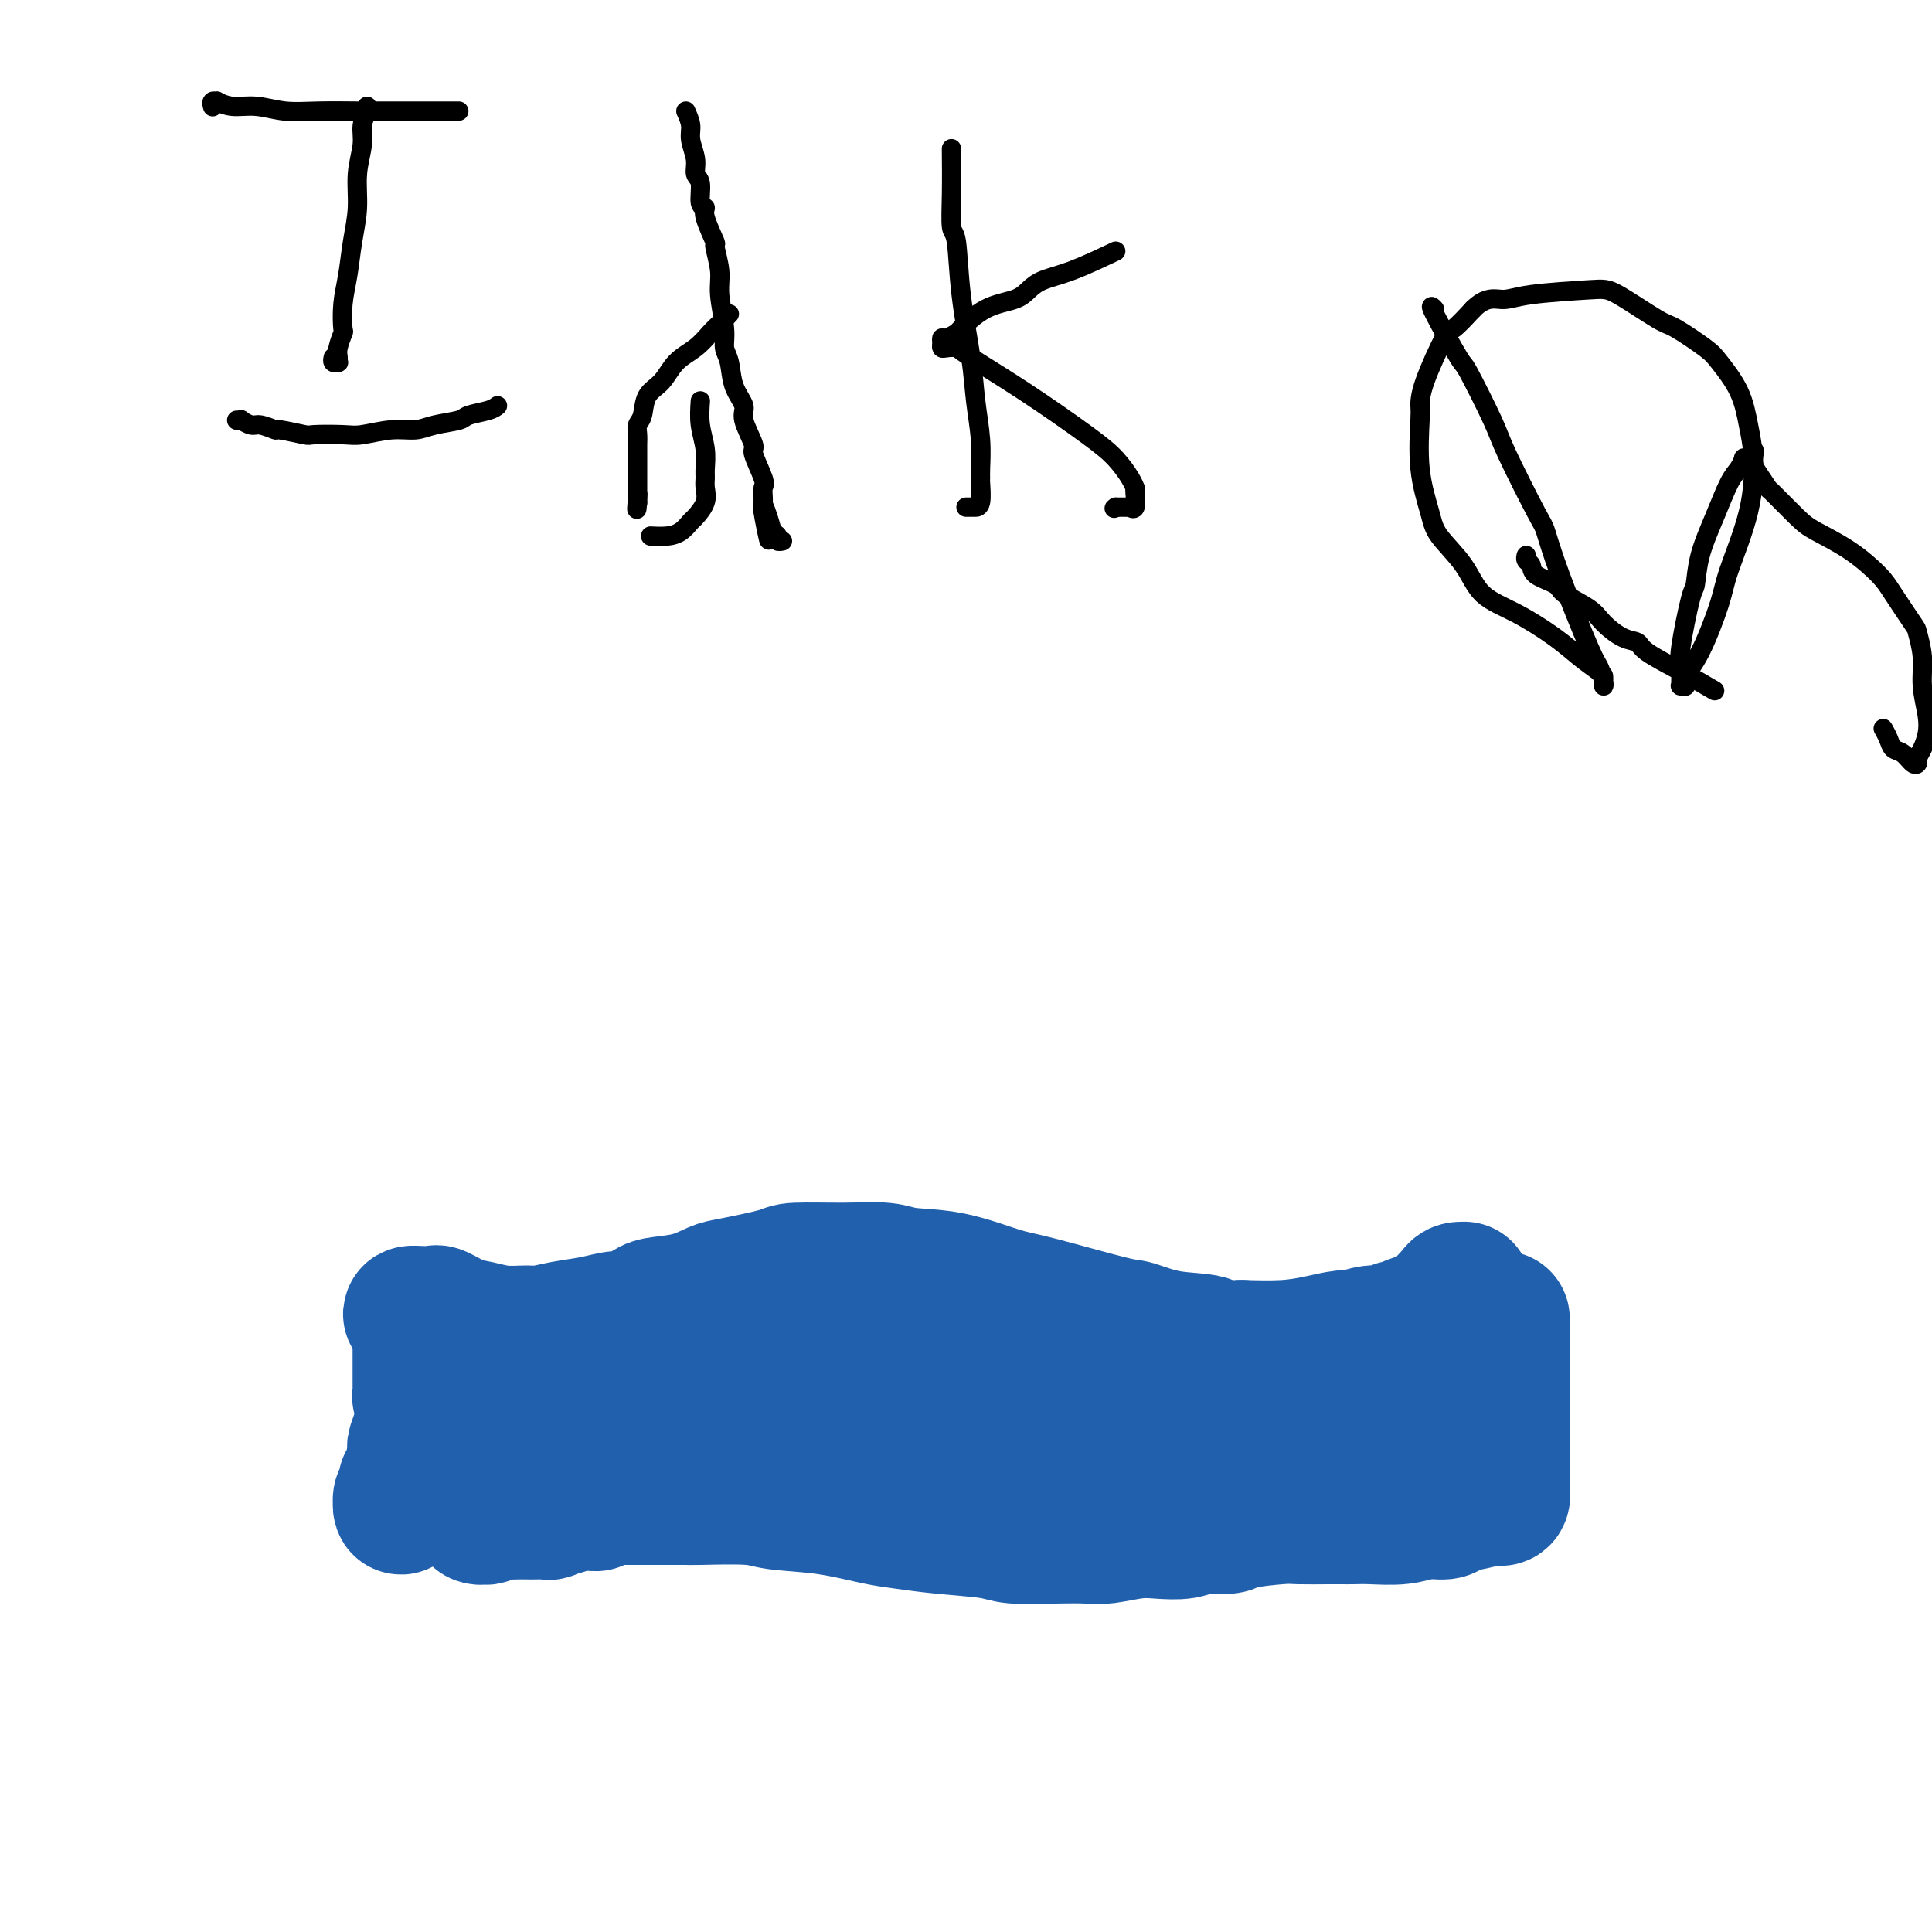 <svg viewBox='0 0 400 400' version='1.1' xmlns='http://www.w3.org/2000/svg' xmlns:xlink='http://www.w3.org/1999/xlink'><g fill='none' stroke='#2160AD' stroke-width='28' stroke-linecap='round' stroke-linejoin='round'><path d='M311,273c-0.000,1.527 -0.000,3.053 0,4c0.000,0.947 0.000,1.313 0,2c-0.000,0.687 -0.000,1.695 0,3c0.000,1.305 0.000,2.909 0,4c-0.000,1.091 -0.000,1.671 0,3c0.000,1.329 0.000,3.407 0,5c-0.000,1.593 -0.000,2.702 0,4c0.000,1.298 0.001,2.786 0,4c-0.001,1.214 -0.004,2.153 0,3c0.004,0.847 0.017,1.600 0,2c-0.017,0.400 -0.062,0.447 0,1c0.062,0.553 0.233,1.612 0,2c-0.233,0.388 -0.870,0.104 -1,0c-0.130,-0.104 0.249,-0.030 0,0c-0.249,0.030 -1.124,0.015 -2,0'/><path d='M308,310c-0.920,0.493 -1.721,0.724 -3,1c-1.279,0.276 -3.038,0.596 -4,1c-0.962,0.404 -1.129,0.893 -2,1c-0.871,0.107 -2.446,-0.167 -4,0c-1.554,0.167 -3.088,0.777 -5,1c-1.912,0.223 -4.204,0.060 -6,0c-1.796,-0.060 -3.098,-0.017 -4,0c-0.902,0.017 -1.405,0.007 -2,0c-0.595,-0.007 -1.283,-0.012 -3,0c-1.717,0.012 -4.462,0.041 -6,0c-1.538,-0.041 -1.869,-0.151 -4,0c-2.131,0.151 -6.061,0.562 -8,1c-1.939,0.438 -1.888,0.901 -3,1c-1.112,0.099 -3.386,-0.166 -5,0c-1.614,0.166 -2.568,0.762 -4,1c-1.432,0.238 -3.341,0.116 -5,0c-1.659,-0.116 -3.067,-0.226 -5,0c-1.933,0.226 -4.392,0.790 -6,1c-1.608,0.210 -2.367,0.068 -4,0c-1.633,-0.068 -4.141,-0.060 -7,0c-2.859,0.060 -6.070,0.172 -8,0c-1.930,-0.172 -2.580,-0.627 -5,-1c-2.420,-0.373 -6.608,-0.663 -10,-1c-3.392,-0.337 -5.986,-0.721 -8,-1c-2.014,-0.279 -3.448,-0.453 -6,-1c-2.552,-0.547 -6.223,-1.467 -10,-2c-3.777,-0.533 -7.659,-0.679 -10,-1c-2.341,-0.321 -3.141,-0.818 -6,-1c-2.859,-0.182 -7.775,-0.049 -10,0c-2.225,0.049 -1.757,0.013 -3,0c-1.243,-0.013 -4.195,-0.003 -6,0c-1.805,0.003 -2.463,0.001 -4,0c-1.537,-0.001 -3.952,-0.000 -5,0c-1.048,0.000 -0.728,0.000 -1,0c-0.272,-0.000 -1.136,-0.000 -2,0'/><path d='M124,310c-16.583,-1.016 -5.542,0.445 -2,1c3.542,0.555 -0.417,0.205 -2,0c-1.583,-0.205 -0.790,-0.265 -1,0c-0.210,0.265 -1.421,0.856 -2,1c-0.579,0.144 -0.525,-0.157 -1,0c-0.475,0.157 -1.478,0.774 -2,1c-0.522,0.226 -0.563,0.061 -1,0c-0.437,-0.061 -1.272,-0.017 -2,0c-0.728,0.017 -1.351,0.008 -2,0c-0.649,-0.008 -1.325,-0.016 -2,0c-0.675,0.016 -1.349,0.057 -2,0c-0.651,-0.057 -1.281,-0.210 -2,0c-0.719,0.210 -1.528,0.784 -2,1c-0.472,0.216 -0.606,0.073 -1,0c-0.394,-0.073 -1.048,-0.075 -1,0c0.048,0.075 0.797,0.228 1,0c0.203,-0.228 -0.140,-0.837 0,-1c0.140,-0.163 0.762,0.121 1,0c0.238,-0.121 0.092,-0.648 0,-1c-0.092,-0.352 -0.130,-0.528 0,-1c0.130,-0.472 0.427,-1.240 0,-3c-0.427,-1.760 -1.579,-4.513 -2,-6c-0.421,-1.487 -0.113,-1.708 0,-2c0.113,-0.292 0.030,-0.656 0,-1c-0.030,-0.344 -0.009,-0.670 0,-1c0.009,-0.330 0.004,-0.665 0,-1'/><path d='M99,297c-0.203,-3.058 -0.209,-2.202 0,-2c0.209,0.202 0.633,-0.251 1,-1c0.367,-0.749 0.676,-1.794 1,-2c0.324,-0.206 0.662,0.425 1,0c0.338,-0.425 0.677,-1.908 1,-3c0.323,-1.092 0.629,-1.794 1,-2c0.371,-0.206 0.807,0.085 1,0c0.193,-0.085 0.145,-0.547 0,-1c-0.145,-0.453 -0.386,-0.896 0,-1c0.386,-0.104 1.400,0.130 2,0c0.600,-0.130 0.787,-0.623 2,-1c1.213,-0.377 3.452,-0.638 5,-1c1.548,-0.362 2.404,-0.825 3,-1c0.596,-0.175 0.933,-0.061 2,0c1.067,0.061 2.863,0.068 5,0c2.137,-0.068 4.614,-0.211 6,0c1.386,0.211 1.682,0.774 3,1c1.318,0.226 3.659,0.113 6,0'/><path d='M139,283c5.731,-0.130 4.058,0.544 5,1c0.942,0.456 4.497,0.695 6,1c1.503,0.305 0.953,0.677 2,1c1.047,0.323 3.691,0.597 6,1c2.309,0.403 4.283,0.935 5,1c0.717,0.065 0.176,-0.337 2,0c1.824,0.337 6.012,1.414 8,2c1.988,0.586 1.775,0.682 3,1c1.225,0.318 3.886,0.859 6,1c2.114,0.141 3.681,-0.117 6,0c2.319,0.117 5.391,0.610 7,1c1.609,0.390 1.754,0.679 5,1c3.246,0.321 9.594,0.674 13,1c3.406,0.326 3.871,0.623 6,1c2.129,0.377 5.924,0.833 9,1c3.076,0.167 5.435,0.045 7,0c1.565,-0.045 2.336,-0.013 4,0c1.664,0.013 4.222,0.005 6,0c1.778,-0.005 2.775,-0.008 4,0c1.225,0.008 2.677,0.028 5,0c2.323,-0.028 5.517,-0.102 7,0c1.483,0.102 1.256,0.382 2,0c0.744,-0.382 2.460,-1.427 4,-2c1.540,-0.573 2.903,-0.675 4,-1c1.097,-0.325 1.929,-0.872 3,-1c1.071,-0.128 2.383,0.162 3,0c0.617,-0.162 0.541,-0.775 1,-1c0.459,-0.225 1.453,-0.060 2,0c0.547,0.060 0.647,0.016 1,0c0.353,-0.016 0.958,-0.005 1,0c0.042,0.005 -0.479,0.002 -1,0'/><path d='M281,292c3.184,-0.820 1.145,-0.371 0,0c-1.145,0.371 -1.396,0.662 -2,1c-0.604,0.338 -1.562,0.721 -2,1c-0.438,0.279 -0.355,0.452 -1,1c-0.645,0.548 -2.019,1.470 -3,2c-0.981,0.530 -1.568,0.668 -2,1c-0.432,0.332 -0.708,0.859 -1,1c-0.292,0.141 -0.600,-0.104 -1,0c-0.400,0.104 -0.892,0.556 -1,1c-0.108,0.444 0.167,0.879 0,1c-0.167,0.121 -0.777,-0.074 -1,0c-0.223,0.074 -0.060,0.416 0,1c0.060,0.584 0.016,1.410 0,2c-0.016,0.590 -0.006,0.943 0,1c0.006,0.057 0.006,-0.181 0,0c-0.006,0.181 -0.019,0.780 0,1c0.019,0.220 0.069,0.060 0,0c-0.069,-0.060 -0.256,-0.019 0,0c0.256,0.019 0.956,0.017 1,0c0.044,-0.017 -0.567,-0.050 0,0c0.567,0.050 2.311,0.182 4,0c1.689,-0.182 3.324,-0.680 5,-1c1.676,-0.320 3.394,-0.463 5,-1c1.606,-0.537 3.098,-1.468 4,-2c0.902,-0.532 1.212,-0.664 2,-1c0.788,-0.336 2.054,-0.877 3,-1c0.946,-0.123 1.573,0.173 2,0c0.427,-0.173 0.653,-0.816 1,-1c0.347,-0.184 0.813,0.090 1,0c0.187,-0.090 0.093,-0.545 0,-1'/><path d='M295,298c1.995,-0.818 0.483,0.135 0,0c-0.483,-0.135 0.063,-1.360 0,-2c-0.063,-0.640 -0.735,-0.696 -1,-1c-0.265,-0.304 -0.124,-0.857 0,-1c0.124,-0.143 0.230,0.122 0,0c-0.230,-0.122 -0.795,-0.632 -1,-1c-0.205,-0.368 -0.049,-0.596 0,-1c0.049,-0.404 -0.009,-0.985 0,-2c0.009,-1.015 0.086,-2.465 0,-4c-0.086,-1.535 -0.335,-3.156 0,-5c0.335,-1.844 1.256,-3.912 2,-5c0.744,-1.088 1.313,-1.195 2,-2c0.687,-0.805 1.494,-2.306 2,-3c0.506,-0.694 0.711,-0.579 1,-1c0.289,-0.421 0.663,-1.378 1,-2c0.337,-0.622 0.637,-0.908 1,-1c0.363,-0.092 0.788,0.012 1,0c0.212,-0.012 0.212,-0.140 0,0c-0.212,0.140 -0.638,0.548 -1,1c-0.362,0.452 -0.662,0.947 -1,1c-0.338,0.053 -0.713,-0.337 -1,0c-0.287,0.337 -0.487,1.401 -1,2c-0.513,0.599 -1.341,0.734 -2,1c-0.659,0.266 -1.149,0.664 -2,1c-0.851,0.336 -2.064,0.611 -3,1c-0.936,0.389 -1.596,0.893 -2,1c-0.404,0.107 -0.553,-0.182 -1,0c-0.447,0.182 -1.191,0.836 -2,1c-0.809,0.164 -1.682,-0.163 -3,0c-1.318,0.163 -3.080,0.814 -4,1c-0.920,0.186 -0.999,-0.095 -2,0c-1.001,0.095 -2.923,0.564 -5,1c-2.077,0.436 -4.308,0.839 -7,1c-2.692,0.161 -5.846,0.081 -9,0'/><path d='M257,279c-6.158,0.421 -5.553,-0.528 -7,-1c-1.447,-0.472 -4.945,-0.467 -8,-1c-3.055,-0.533 -5.668,-1.603 -7,-2c-1.332,-0.397 -1.385,-0.119 -5,-1c-3.615,-0.881 -10.792,-2.919 -15,-4c-4.208,-1.081 -5.445,-1.204 -8,-2c-2.555,-0.796 -6.426,-2.266 -10,-3c-3.574,-0.734 -6.852,-0.731 -9,-1c-2.148,-0.269 -3.167,-0.811 -5,-1c-1.833,-0.189 -4.481,-0.024 -8,0c-3.519,0.024 -7.909,-0.092 -10,0c-2.091,0.092 -1.883,0.392 -4,1c-2.117,0.608 -6.558,1.524 -9,2c-2.442,0.476 -2.884,0.514 -4,1c-1.116,0.486 -2.905,1.422 -5,2c-2.095,0.578 -4.495,0.799 -6,1c-1.505,0.201 -2.116,0.382 -3,1c-0.884,0.618 -2.040,1.672 -3,2c-0.960,0.328 -1.725,-0.070 -3,0c-1.275,0.070 -3.060,0.608 -5,1c-1.940,0.392 -4.034,0.638 -6,1c-1.966,0.362 -3.802,0.841 -5,1c-1.198,0.159 -1.757,-0.004 -3,0c-1.243,0.004 -3.169,0.173 -5,0c-1.831,-0.173 -3.566,-0.687 -5,-1c-1.434,-0.313 -2.565,-0.424 -4,-1c-1.435,-0.576 -3.172,-1.619 -4,-2c-0.828,-0.381 -0.747,-0.102 -1,0c-0.253,0.102 -0.841,0.027 -1,0c-0.159,-0.027 0.111,-0.007 0,0c-0.111,0.007 -0.603,0.002 -1,0c-0.397,-0.002 -0.698,-0.001 -1,0'/><path d='M87,272c-3.868,-0.397 -1.036,0.609 0,1c1.036,0.391 0.278,0.167 0,0c-0.278,-0.167 -0.074,-0.275 0,0c0.074,0.275 0.020,0.935 0,1c-0.020,0.065 -0.005,-0.463 0,0c0.005,0.463 0.001,1.916 0,3c-0.001,1.084 -0.000,1.797 0,3c0.000,1.203 0.000,2.896 0,4c-0.000,1.104 0.000,1.620 0,2c-0.000,0.380 -0.001,0.624 0,1c0.001,0.376 0.004,0.885 0,1c-0.004,0.115 -0.015,-0.164 0,0c0.015,0.164 0.056,0.772 0,1c-0.056,0.228 -0.207,0.075 0,0c0.207,-0.075 0.774,-0.072 1,0c0.226,0.072 0.112,0.212 0,0c-0.112,-0.212 -0.222,-0.775 0,-1c0.222,-0.225 0.775,-0.110 1,0c0.225,0.110 0.122,0.215 0,0c-0.122,-0.215 -0.264,-0.750 0,-1c0.264,-0.250 0.932,-0.214 1,0c0.068,0.214 -0.466,0.607 -1,1'/><path d='M89,288c0.337,2.557 0.179,0.950 0,1c-0.179,0.050 -0.378,1.756 -1,4c-0.622,2.244 -1.668,5.025 -2,6c-0.332,0.975 0.051,0.145 0,1c-0.051,0.855 -0.536,3.397 -1,5c-0.464,1.603 -0.909,2.269 -1,3c-0.091,0.731 0.171,1.529 0,2c-0.171,0.471 -0.774,0.617 -1,1c-0.226,0.383 -0.075,1.003 0,1c0.075,-0.003 0.072,-0.628 0,-1c-0.072,-0.372 -0.215,-0.492 0,-1c0.215,-0.508 0.789,-1.406 1,-2c0.211,-0.594 0.060,-0.884 0,-1c-0.060,-0.116 -0.030,-0.058 0,0'/><path d='M103,302c1.323,0.302 2.646,0.604 5,1c2.354,0.396 5.738,0.886 7,1c1.262,0.114 0.402,-0.150 2,0c1.598,0.150 5.655,0.712 8,1c2.345,0.288 2.977,0.302 5,0c2.023,-0.302 5.435,-0.918 8,-1c2.565,-0.082 4.283,0.371 7,0c2.717,-0.371 6.432,-1.568 10,-2c3.568,-0.432 6.988,-0.101 9,0c2.012,0.101 2.615,-0.030 4,0c1.385,0.030 3.554,0.219 6,0c2.446,-0.219 5.171,-0.847 8,-1c2.829,-0.153 5.762,0.169 9,0c3.238,-0.169 6.780,-0.829 9,-1c2.220,-0.171 3.118,0.147 5,0c1.882,-0.147 4.750,-0.760 6,-1c1.250,-0.240 0.883,-0.109 1,0c0.117,0.109 0.718,0.194 1,0c0.282,-0.194 0.245,-0.668 0,-1c-0.245,-0.332 -0.698,-0.524 -2,-1c-1.302,-0.476 -3.455,-1.237 -7,-2c-3.545,-0.763 -8.483,-1.529 -11,-2c-2.517,-0.471 -2.613,-0.647 -6,-1c-3.387,-0.353 -10.066,-0.883 -13,-1c-2.934,-0.117 -2.125,0.179 -4,0c-1.875,-0.179 -6.436,-0.832 -10,-1c-3.564,-0.168 -6.130,0.151 -9,0c-2.870,-0.151 -6.042,-0.771 -8,-1c-1.958,-0.229 -2.702,-0.065 -4,0c-1.298,0.065 -3.149,0.033 -5,0'/><path d='M134,289c-7.969,-0.482 -1.393,-0.185 3,0c4.393,0.185 6.602,0.260 8,0c1.398,-0.260 1.984,-0.854 3,-1c1.016,-0.146 2.460,0.157 5,0c2.540,-0.157 6.174,-0.774 10,-1c3.826,-0.226 7.842,-0.060 11,0c3.158,0.060 5.458,0.013 7,0c1.542,-0.013 2.326,0.006 4,0c1.674,-0.006 4.239,-0.038 7,0c2.761,0.038 5.720,0.146 9,0c3.280,-0.146 6.883,-0.547 9,-1c2.117,-0.453 2.750,-0.958 4,-1c1.250,-0.042 3.119,0.381 4,0c0.881,-0.381 0.776,-1.564 1,-2c0.224,-0.436 0.778,-0.125 1,0c0.222,0.125 0.111,0.062 0,0'/></g>
<g fill='none' stroke='#000000' stroke-width='4' stroke-linecap='round' stroke-linejoin='round'><path d='M95,23c-1.597,-0.000 -3.195,-0.000 -5,0c-1.805,0.000 -3.818,0.001 -6,0c-2.182,-0.001 -4.533,-0.004 -6,0c-1.467,0.004 -2.051,0.016 -4,0c-1.949,-0.016 -5.262,-0.061 -8,0c-2.738,0.061 -4.901,0.227 -7,0c-2.099,-0.227 -4.136,-0.846 -6,-1c-1.864,-0.154 -3.557,0.159 -5,0c-1.443,-0.159 -2.635,-0.789 -3,-1c-0.365,-0.211 0.098,-0.004 0,0c-0.098,0.004 -0.758,-0.195 -1,0c-0.242,0.195 -0.065,0.783 0,1c0.065,0.217 0.019,0.062 0,0c-0.019,-0.062 -0.009,-0.031 0,0'/><path d='M76,22c0.122,0.168 0.244,0.335 0,1c-0.244,0.665 -0.853,1.827 -1,3c-0.147,1.173 0.168,2.357 0,4c-0.168,1.643 -0.819,3.747 -1,6c-0.181,2.253 0.109,4.657 0,7c-0.109,2.343 -0.617,4.625 -1,7c-0.383,2.375 -0.642,4.842 -1,7c-0.358,2.158 -0.814,4.007 -1,6c-0.186,1.993 -0.103,4.132 0,5c0.103,0.868 0.225,0.467 0,1c-0.225,0.533 -0.796,2.000 -1,3c-0.204,1.000 -0.041,1.532 0,2c0.041,0.468 -0.042,0.871 0,1c0.042,0.129 0.207,-0.017 0,0c-0.207,0.017 -0.787,0.197 -1,0c-0.213,-0.197 -0.061,-0.771 0,-1c0.061,-0.229 0.030,-0.115 0,0'/><path d='M103,84c-0.419,0.334 -0.838,0.668 -2,1c-1.162,0.332 -3.067,0.662 -4,1c-0.933,0.338 -0.893,0.683 -2,1c-1.107,0.317 -3.360,0.607 -5,1c-1.640,0.393 -2.668,0.890 -4,1c-1.332,0.110 -2.969,-0.165 -5,0c-2.031,0.165 -4.458,0.772 -6,1c-1.542,0.228 -2.200,0.076 -4,0c-1.800,-0.076 -4.741,-0.077 -6,0c-1.259,0.077 -0.837,0.232 -2,0c-1.163,-0.232 -3.913,-0.851 -5,-1c-1.087,-0.149 -0.511,0.170 -1,0c-0.489,-0.170 -2.044,-0.830 -3,-1c-0.956,-0.170 -1.314,0.151 -2,0c-0.686,-0.151 -1.699,-0.772 -2,-1c-0.301,-0.228 0.111,-0.061 0,0c-0.111,0.061 -0.746,0.018 -1,0c-0.254,-0.018 -0.127,-0.009 0,0'/><path d='M151,65c-0.682,0.693 -1.364,1.386 -2,2c-0.636,0.614 -1.225,1.149 -2,2c-0.775,0.851 -1.738,2.017 -3,3c-1.262,0.983 -2.825,1.782 -4,3c-1.175,1.218 -1.961,2.854 -3,4c-1.039,1.146 -2.331,1.802 -3,3c-0.669,1.198 -0.715,2.939 -1,4c-0.285,1.061 -0.808,1.443 -1,2c-0.192,0.557 -0.051,1.291 0,2c0.051,0.709 0.014,1.394 0,2c-0.014,0.606 -0.004,1.135 0,2c0.004,0.865 0.001,2.068 0,3c-0.001,0.932 -0.000,1.595 0,2c0.000,0.405 0.000,0.552 0,1c-0.000,0.448 -0.000,1.198 0,2c0.000,0.802 0.000,1.658 0,2c-0.000,0.342 -0.000,0.171 0,0'/><path d='M132,104c-0.311,3.200 -0.089,0.200 0,-1c0.089,-1.200 0.044,-0.600 0,0'/><path d='M142,23c0.455,1.027 0.911,2.055 1,3c0.089,0.945 -0.187,1.809 0,3c0.187,1.191 0.839,2.711 1,4c0.161,1.289 -0.169,2.348 0,3c0.169,0.652 0.838,0.898 1,2c0.162,1.102 -0.182,3.062 0,4c0.182,0.938 0.890,0.855 1,1c0.110,0.145 -0.378,0.517 0,2c0.378,1.483 1.622,4.077 2,5c0.378,0.923 -0.110,0.176 0,1c0.110,0.824 0.817,3.219 1,5c0.183,1.781 -0.160,2.948 0,5c0.160,2.052 0.821,4.990 1,7c0.179,2.010 -0.126,3.091 0,4c0.126,0.909 0.683,1.645 1,3c0.317,1.355 0.395,3.329 1,5c0.605,1.671 1.739,3.039 2,4c0.261,0.961 -0.351,1.513 0,3c0.351,1.487 1.663,3.907 2,5c0.337,1.093 -0.302,0.859 0,2c0.302,1.141 1.545,3.656 2,5c0.455,1.344 0.123,1.516 0,2c-0.123,0.484 -0.035,1.281 0,2c0.035,0.719 0.018,1.359 0,2'/><path d='M158,105c2.426,12.897 0.491,4.139 0,1c-0.491,-3.139 0.460,-0.659 1,1c0.540,1.659 0.667,2.497 1,3c0.333,0.503 0.873,0.671 1,1c0.127,0.329 -0.158,0.819 0,1c0.158,0.181 0.759,0.052 1,0c0.241,-0.052 0.120,-0.026 0,0'/><path d='M197,31c-0.007,-0.278 -0.014,-0.556 0,1c0.014,1.556 0.049,4.945 0,8c-0.049,3.055 -0.182,5.777 0,7c0.182,1.223 0.680,0.947 1,3c0.320,2.053 0.464,6.434 1,11c0.536,4.566 1.464,9.318 2,13c0.536,3.682 0.679,6.293 1,9c0.321,2.707 0.819,5.510 1,8c0.181,2.490 0.045,4.667 0,6c-0.045,1.333 0.003,1.821 0,2c-0.003,0.179 -0.056,0.048 0,1c0.056,0.952 0.221,2.987 0,4c-0.221,1.013 -0.830,1.003 -1,1c-0.170,-0.003 0.098,-0.001 0,0c-0.098,0.001 -0.562,0.000 -1,0c-0.438,-0.000 -0.849,-0.000 -1,0c-0.151,0.000 -0.043,0.000 0,0c0.043,-0.000 0.022,-0.000 0,0'/><path d='M231,52c-3.201,1.511 -6.402,3.021 -9,4c-2.598,0.979 -4.591,1.425 -6,2c-1.409,0.575 -2.232,1.277 -3,2c-0.768,0.723 -1.480,1.466 -3,2c-1.520,0.534 -3.847,0.860 -6,2c-2.153,1.140 -4.132,3.093 -5,4c-0.868,0.907 -0.625,0.769 -1,1c-0.375,0.231 -1.366,0.833 -2,1c-0.634,0.167 -0.909,-0.099 -1,0c-0.091,0.099 0.003,0.565 0,1c-0.003,0.435 -0.104,0.839 0,1c0.104,0.161 0.414,0.080 1,0c0.586,-0.080 1.448,-0.157 2,0c0.552,0.157 0.796,0.549 3,2c2.204,1.451 6.370,3.962 11,7c4.630,3.038 9.724,6.604 13,9c3.276,2.396 4.734,3.624 6,5c1.266,1.376 2.340,2.902 3,4c0.660,1.098 0.905,1.769 1,2c0.095,0.231 0.040,0.024 0,0c-0.040,-0.024 -0.066,0.137 0,1c0.066,0.863 0.222,2.427 0,3c-0.222,0.573 -0.822,0.154 -1,0c-0.178,-0.154 0.068,-0.041 0,0c-0.068,0.041 -0.448,0.012 -1,0c-0.552,-0.012 -1.276,-0.006 -2,0'/><path d='M231,105c-0.622,0.467 -0.178,0.133 0,0c0.178,-0.133 0.089,-0.067 0,0'/><path d='M145,83c-0.114,1.655 -0.227,3.310 0,5c0.227,1.690 0.795,3.414 1,5c0.205,1.586 0.048,3.035 0,4c-0.048,0.965 0.013,1.448 0,2c-0.013,0.552 -0.100,1.174 0,2c0.100,0.826 0.386,1.857 0,3c-0.386,1.143 -1.445,2.397 -2,3c-0.555,0.603 -0.604,0.554 -1,1c-0.396,0.446 -1.137,1.388 -2,2c-0.863,0.612 -1.848,0.896 -3,1c-1.152,0.104 -2.472,0.030 -3,0c-0.528,-0.030 -0.264,-0.015 0,0'/><path d='M297,64c-0.543,-0.578 -1.086,-1.156 0,1c1.086,2.156 3.800,7.047 5,9c1.200,1.953 0.884,0.967 2,3c1.116,2.033 3.664,7.086 5,10c1.336,2.914 1.461,3.688 3,7c1.539,3.312 4.492,9.162 6,12c1.508,2.838 1.571,2.666 2,4c0.429,1.334 1.225,4.176 3,9c1.775,4.824 4.528,11.629 6,15c1.472,3.371 1.663,3.306 2,4c0.337,0.694 0.822,2.146 1,3c0.178,0.854 0.050,1.110 0,1c-0.050,-0.110 -0.022,-0.587 0,-1c0.022,-0.413 0.038,-0.764 0,-1c-0.038,-0.236 -0.131,-0.357 -1,-1c-0.869,-0.643 -2.512,-1.808 -4,-3c-1.488,-1.192 -2.819,-2.412 -5,-4c-2.181,-1.588 -5.213,-3.544 -8,-5c-2.787,-1.456 -5.329,-2.411 -7,-4c-1.671,-1.589 -2.472,-3.813 -4,-6c-1.528,-2.187 -3.782,-4.338 -5,-6c-1.218,-1.662 -1.398,-2.834 -2,-5c-0.602,-2.166 -1.626,-5.327 -2,-9c-0.374,-3.673 -0.100,-7.857 0,-10c0.100,-2.143 0.024,-2.246 0,-3c-0.024,-0.754 0.004,-2.161 1,-5c0.996,-2.839 2.960,-7.111 4,-9c1.040,-1.889 1.154,-1.397 2,-2c0.846,-0.603 2.423,-2.302 4,-4'/><path d='M305,64c2.719,-2.728 4.518,-2.048 6,-2c1.482,0.048 2.648,-0.537 6,-1c3.352,-0.463 8.891,-0.804 12,-1c3.109,-0.196 3.790,-0.246 6,1c2.210,1.246 5.950,3.787 8,5c2.050,1.213 2.408,1.099 4,2c1.592,0.901 4.416,2.816 6,4c1.584,1.184 1.927,1.636 3,3c1.073,1.364 2.876,3.638 4,6c1.124,2.362 1.569,4.811 2,7c0.431,2.189 0.850,4.119 1,7c0.150,2.881 0.032,6.715 -1,11c-1.032,4.285 -2.980,9.023 -4,12c-1.020,2.977 -1.114,4.195 -2,7c-0.886,2.805 -2.563,7.197 -4,10c-1.437,2.803 -2.634,4.018 -3,5c-0.366,0.982 0.099,1.731 0,2c-0.099,0.269 -0.760,0.056 -1,0c-0.240,-0.056 -0.058,0.044 0,0c0.058,-0.044 -0.009,-0.232 0,-1c0.009,-0.768 0.095,-2.117 0,-3c-0.095,-0.883 -0.371,-1.300 0,-4c0.371,-2.700 1.387,-7.682 2,-10c0.613,-2.318 0.822,-1.972 1,-3c0.178,-1.028 0.325,-3.432 1,-6c0.675,-2.568 1.879,-5.301 3,-8c1.121,-2.699 2.160,-5.364 3,-7c0.840,-1.636 1.483,-2.243 2,-3c0.517,-0.757 0.908,-1.665 1,-2c0.092,-0.335 -0.117,-0.096 0,0c0.117,0.096 0.558,0.048 1,0'/><path d='M362,95c1.746,-3.227 1.111,-1.293 1,0c-0.111,1.293 0.302,1.945 1,3c0.698,1.055 1.682,2.514 2,3c0.318,0.486 -0.031,-0.001 1,1c1.031,1.001 3.443,3.489 5,5c1.557,1.511 2.260,2.044 4,3c1.740,0.956 4.518,2.333 7,4c2.482,1.667 4.669,3.624 6,5c1.331,1.376 1.806,2.172 3,4c1.194,1.828 3.108,4.687 4,6c0.892,1.313 0.761,1.078 1,2c0.239,0.922 0.846,2.999 1,5c0.154,2.001 -0.145,3.926 0,6c0.145,2.074 0.733,4.296 1,6c0.267,1.704 0.213,2.889 0,4c-0.213,1.111 -0.585,2.147 -1,3c-0.415,0.853 -0.875,1.522 -1,2c-0.125,0.478 0.083,0.763 0,1c-0.083,0.237 -0.457,0.424 -1,0c-0.543,-0.424 -1.256,-1.459 -2,-2c-0.744,-0.541 -1.519,-0.588 -2,-1c-0.481,-0.412 -0.668,-1.188 -1,-2c-0.332,-0.812 -0.809,-1.661 -1,-2c-0.191,-0.339 -0.095,-0.170 0,0'/><path d='M355,143c-2.210,-1.295 -4.420,-2.591 -7,-4c-2.580,-1.409 -5.531,-2.933 -7,-4c-1.469,-1.067 -1.455,-1.679 -2,-2c-0.545,-0.321 -1.649,-0.351 -3,-1c-1.351,-0.649 -2.951,-1.917 -4,-3c-1.049,-1.083 -1.548,-1.982 -3,-3c-1.452,-1.018 -3.857,-2.156 -5,-3c-1.143,-0.844 -1.024,-1.393 -2,-2c-0.976,-0.607 -3.046,-1.273 -4,-2c-0.954,-0.727 -0.792,-1.514 -1,-2c-0.208,-0.486 -0.787,-0.669 -1,-1c-0.213,-0.331 -0.061,-0.809 0,-1c0.061,-0.191 0.030,-0.096 0,0'/></g>
</svg>